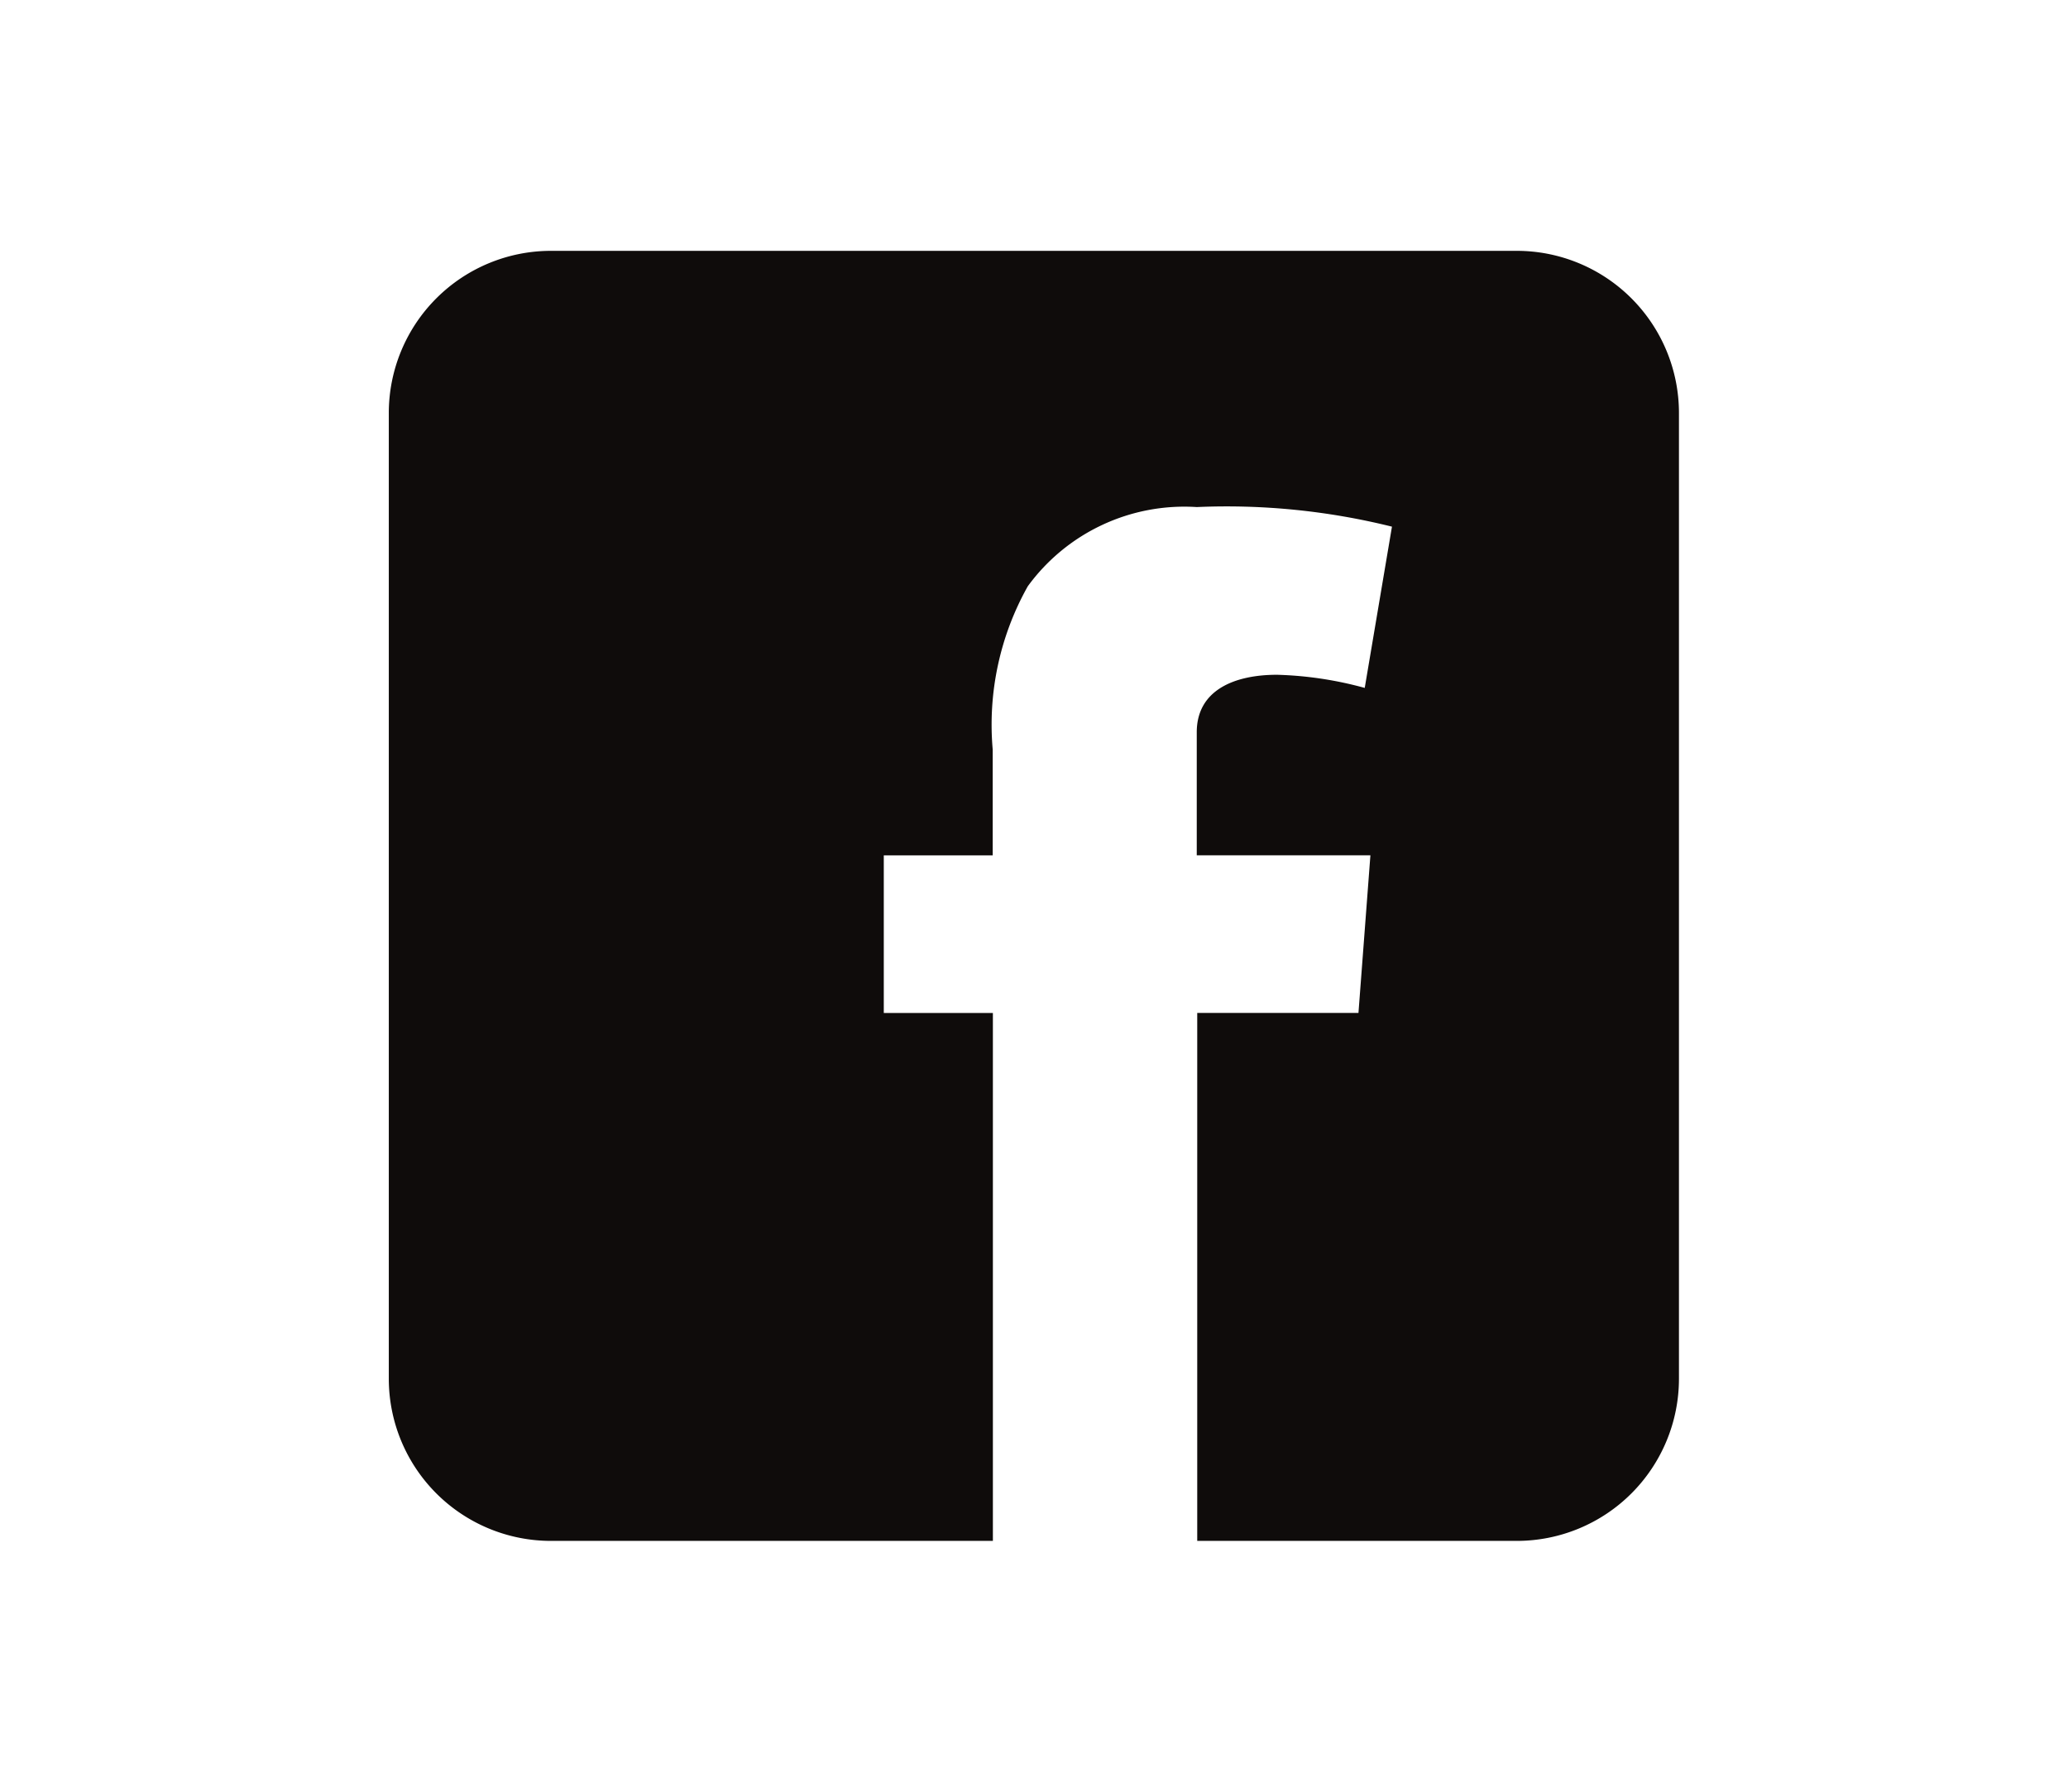 <svg xmlns="http://www.w3.org/2000/svg" viewBox="0 0 34.631 30"><defs><style>.a{fill:#0f0c0b;}.b{fill:none;}</style></defs><path class="a" d="M25.4,4.2H9.227A2.716,2.716,0,0,0,6.511,6.911V23.089A2.716,2.716,0,0,0,9.227,25.8h7.4V16.961H14.8V14.322h1.824V12.55a4.734,4.734,0,0,1,.587-2.733,3.244,3.244,0,0,1,2.83-1.327,11.468,11.468,0,0,1,3.269.328l-.456,2.7a6.151,6.151,0,0,0-1.469-.22c-.709,0-1.344.254-1.344.963v2.06h2.908l-.2,2.639h-2.7V25.8H25.4a2.716,2.716,0,0,0,2.716-2.715V6.911A2.716,2.716,0,0,0,25.4,4.2Z"/><rect class="b" width="34.631" height="30"/></svg>